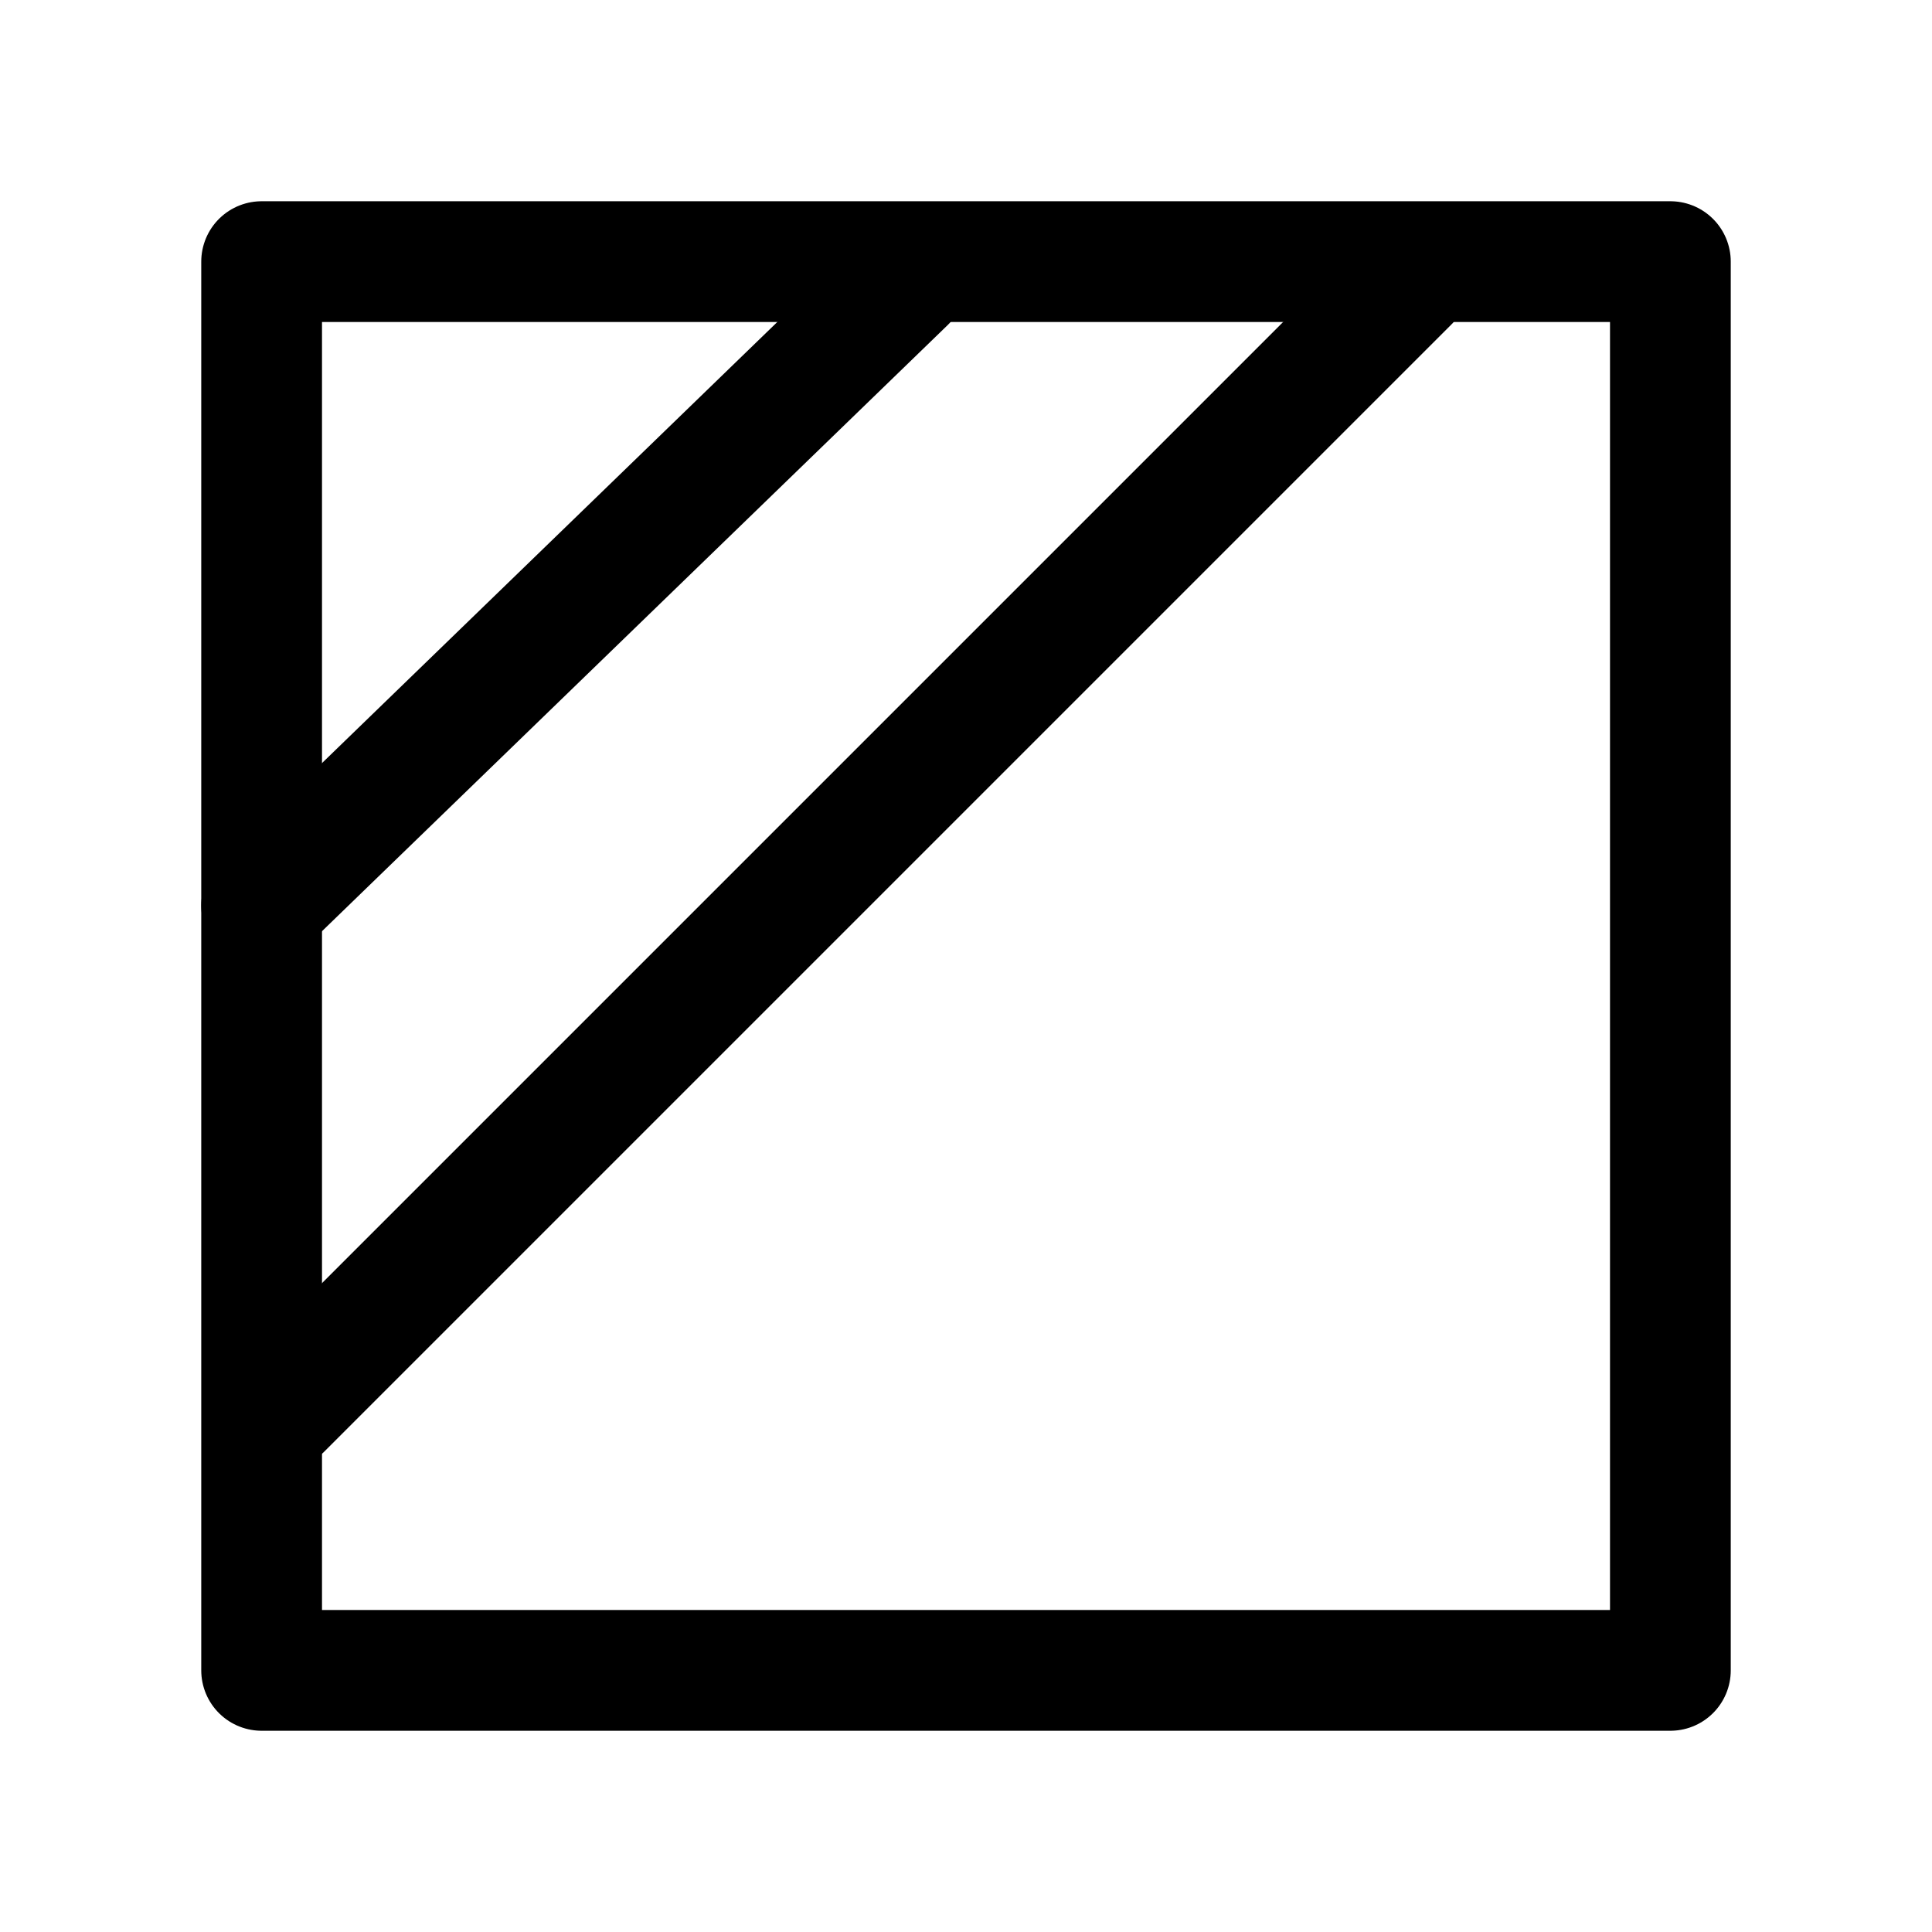 <svg
  xmlns="http://www.w3.org/2000/svg"
  width="24"
  height="24"
  viewBox="0 0 24 24"
  fill="none"
  stroke="currentColor"
  stroke-width="1.5"
  stroke-linecap="round"
  stroke-linejoin="round"
>
  <rect x="3.25" y="3.25" width="17.5" height="17.5" />
  <line x1="3.25" y1="11.25" x2="11.25" y2="3.5" />
  <line x1="3.5" y1="17.5" x2="17.5" y2="3.5" />
</svg>
